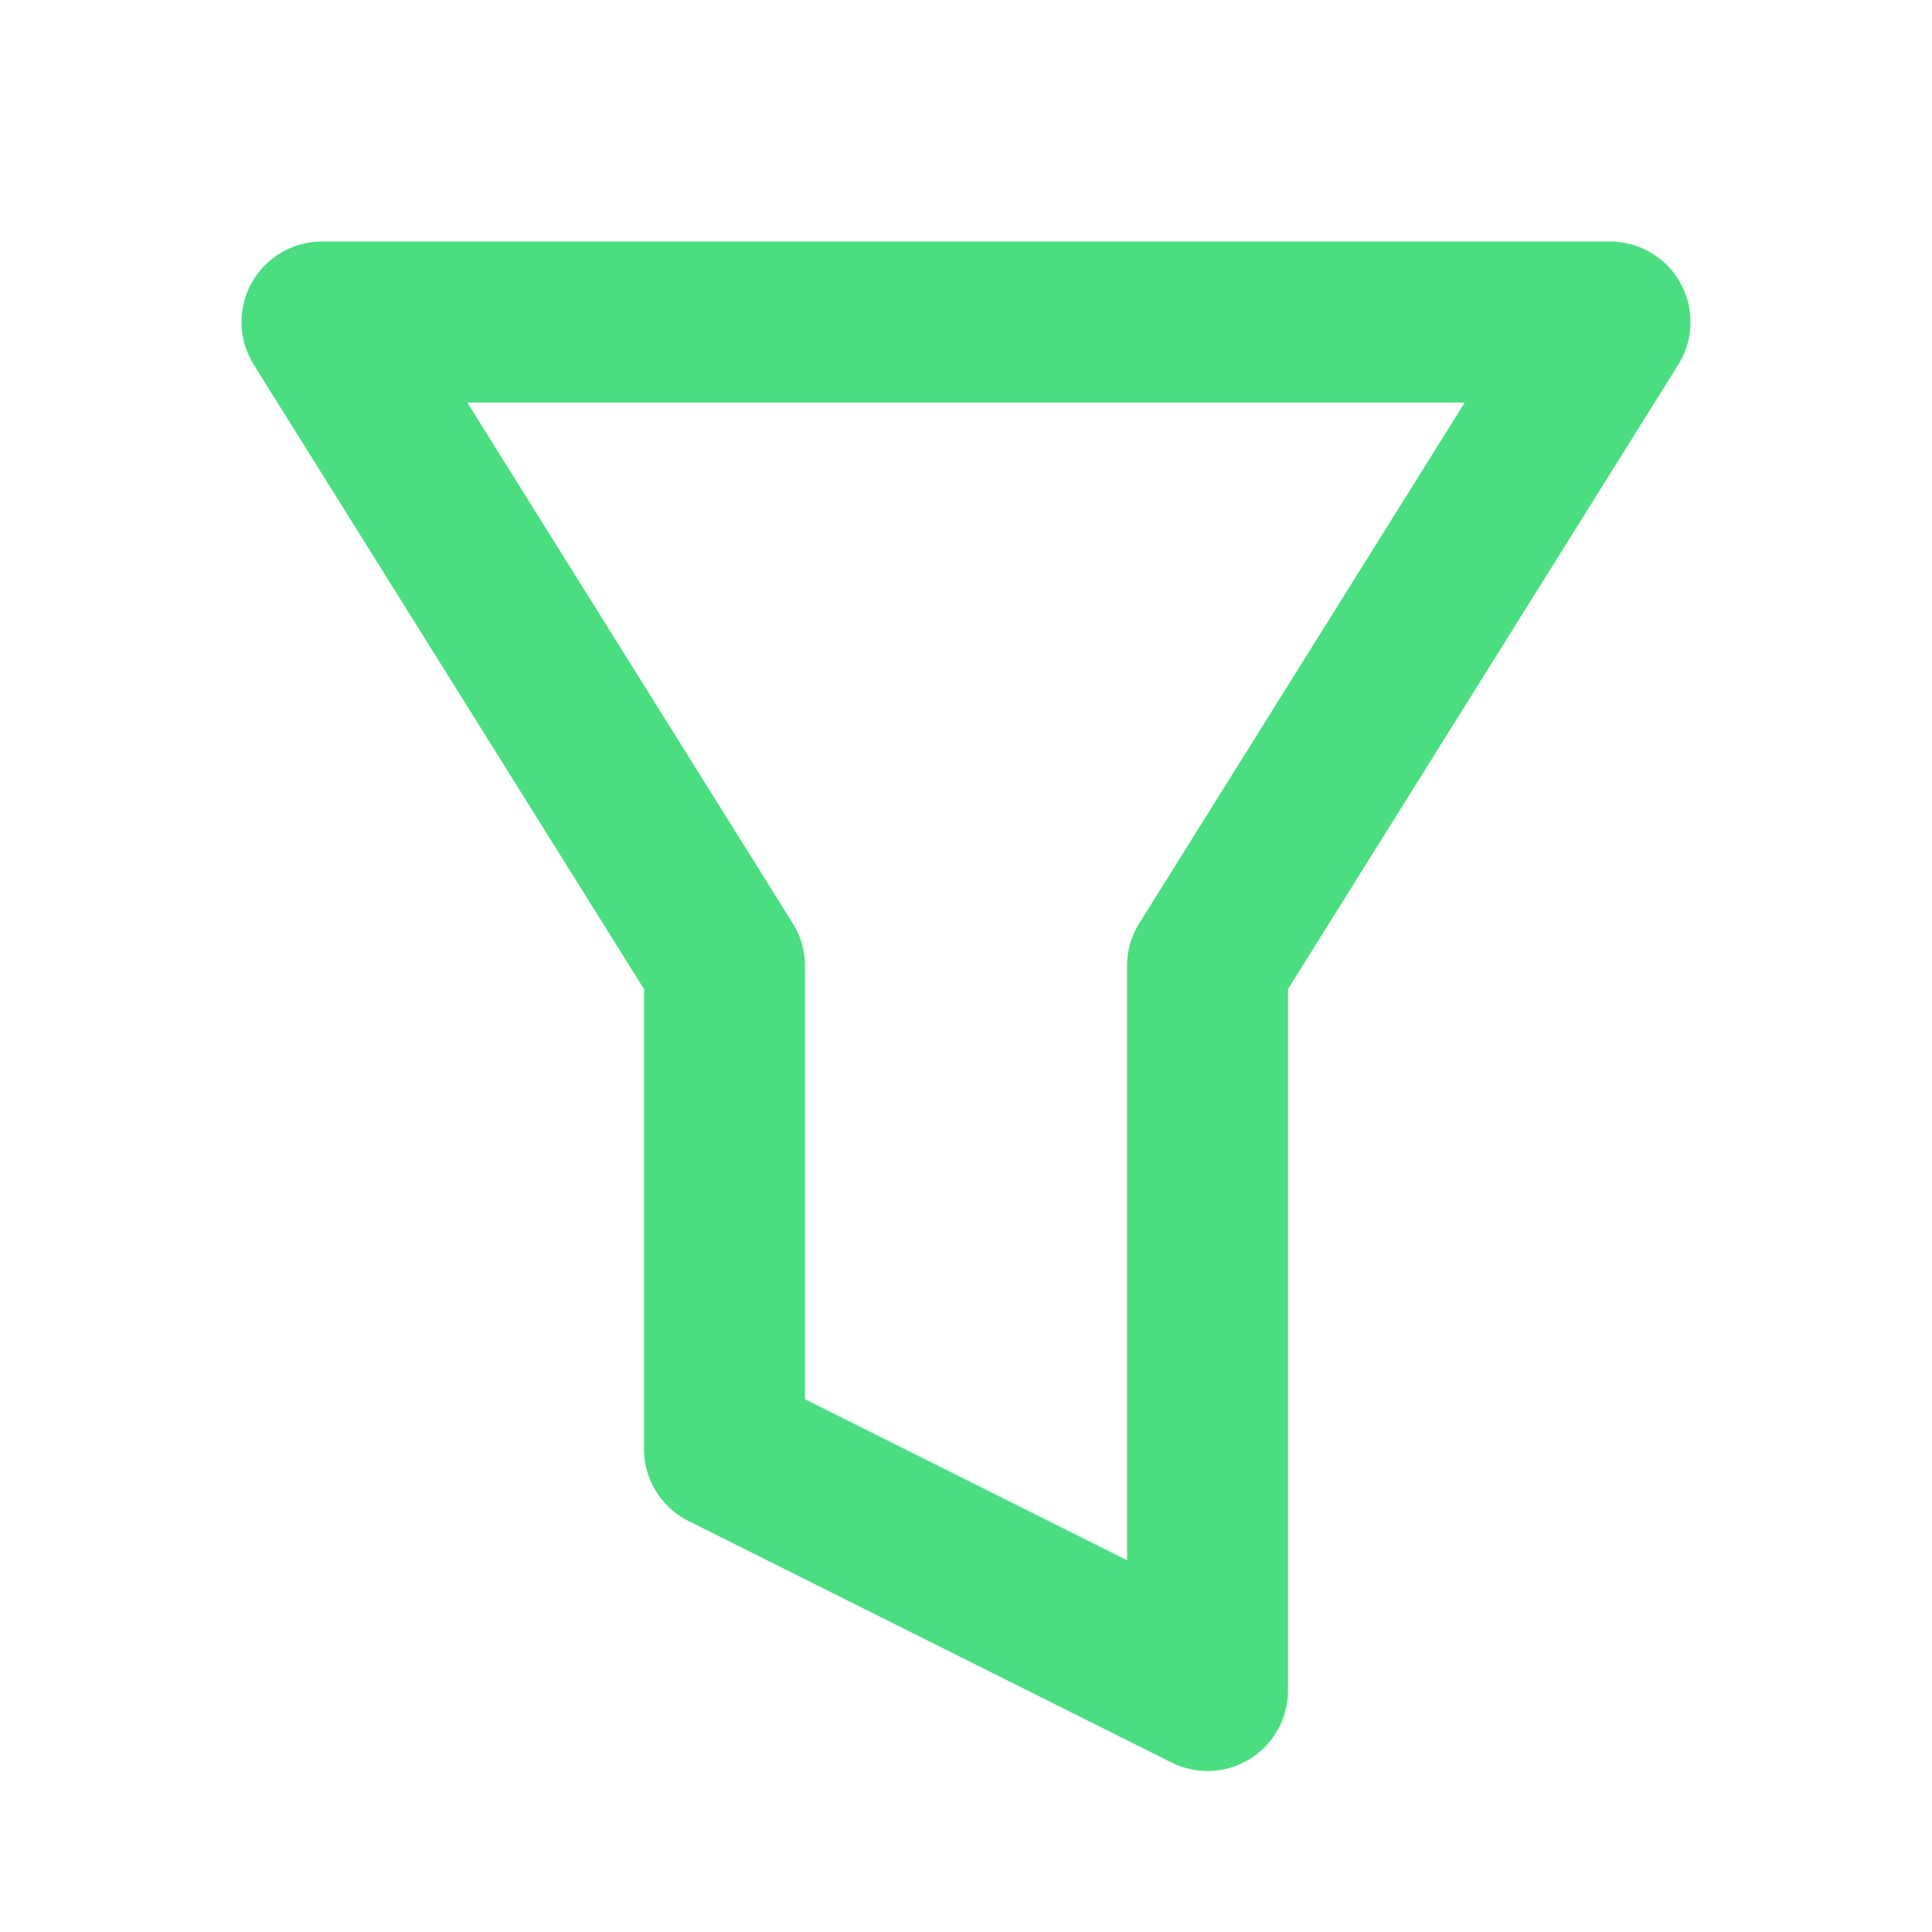 <?xml version="1.0" encoding="UTF-8"?>
<svg width="24" height="24" viewBox="0 0 24 24" fill="none" xmlns="http://www.w3.org/2000/svg">
  <path d="M4 4L9 12V18L15 21V12L20 4H4Z" stroke="#4ADE80" stroke-width="2" stroke-linecap="round" stroke-linejoin="round"/>
</svg> 